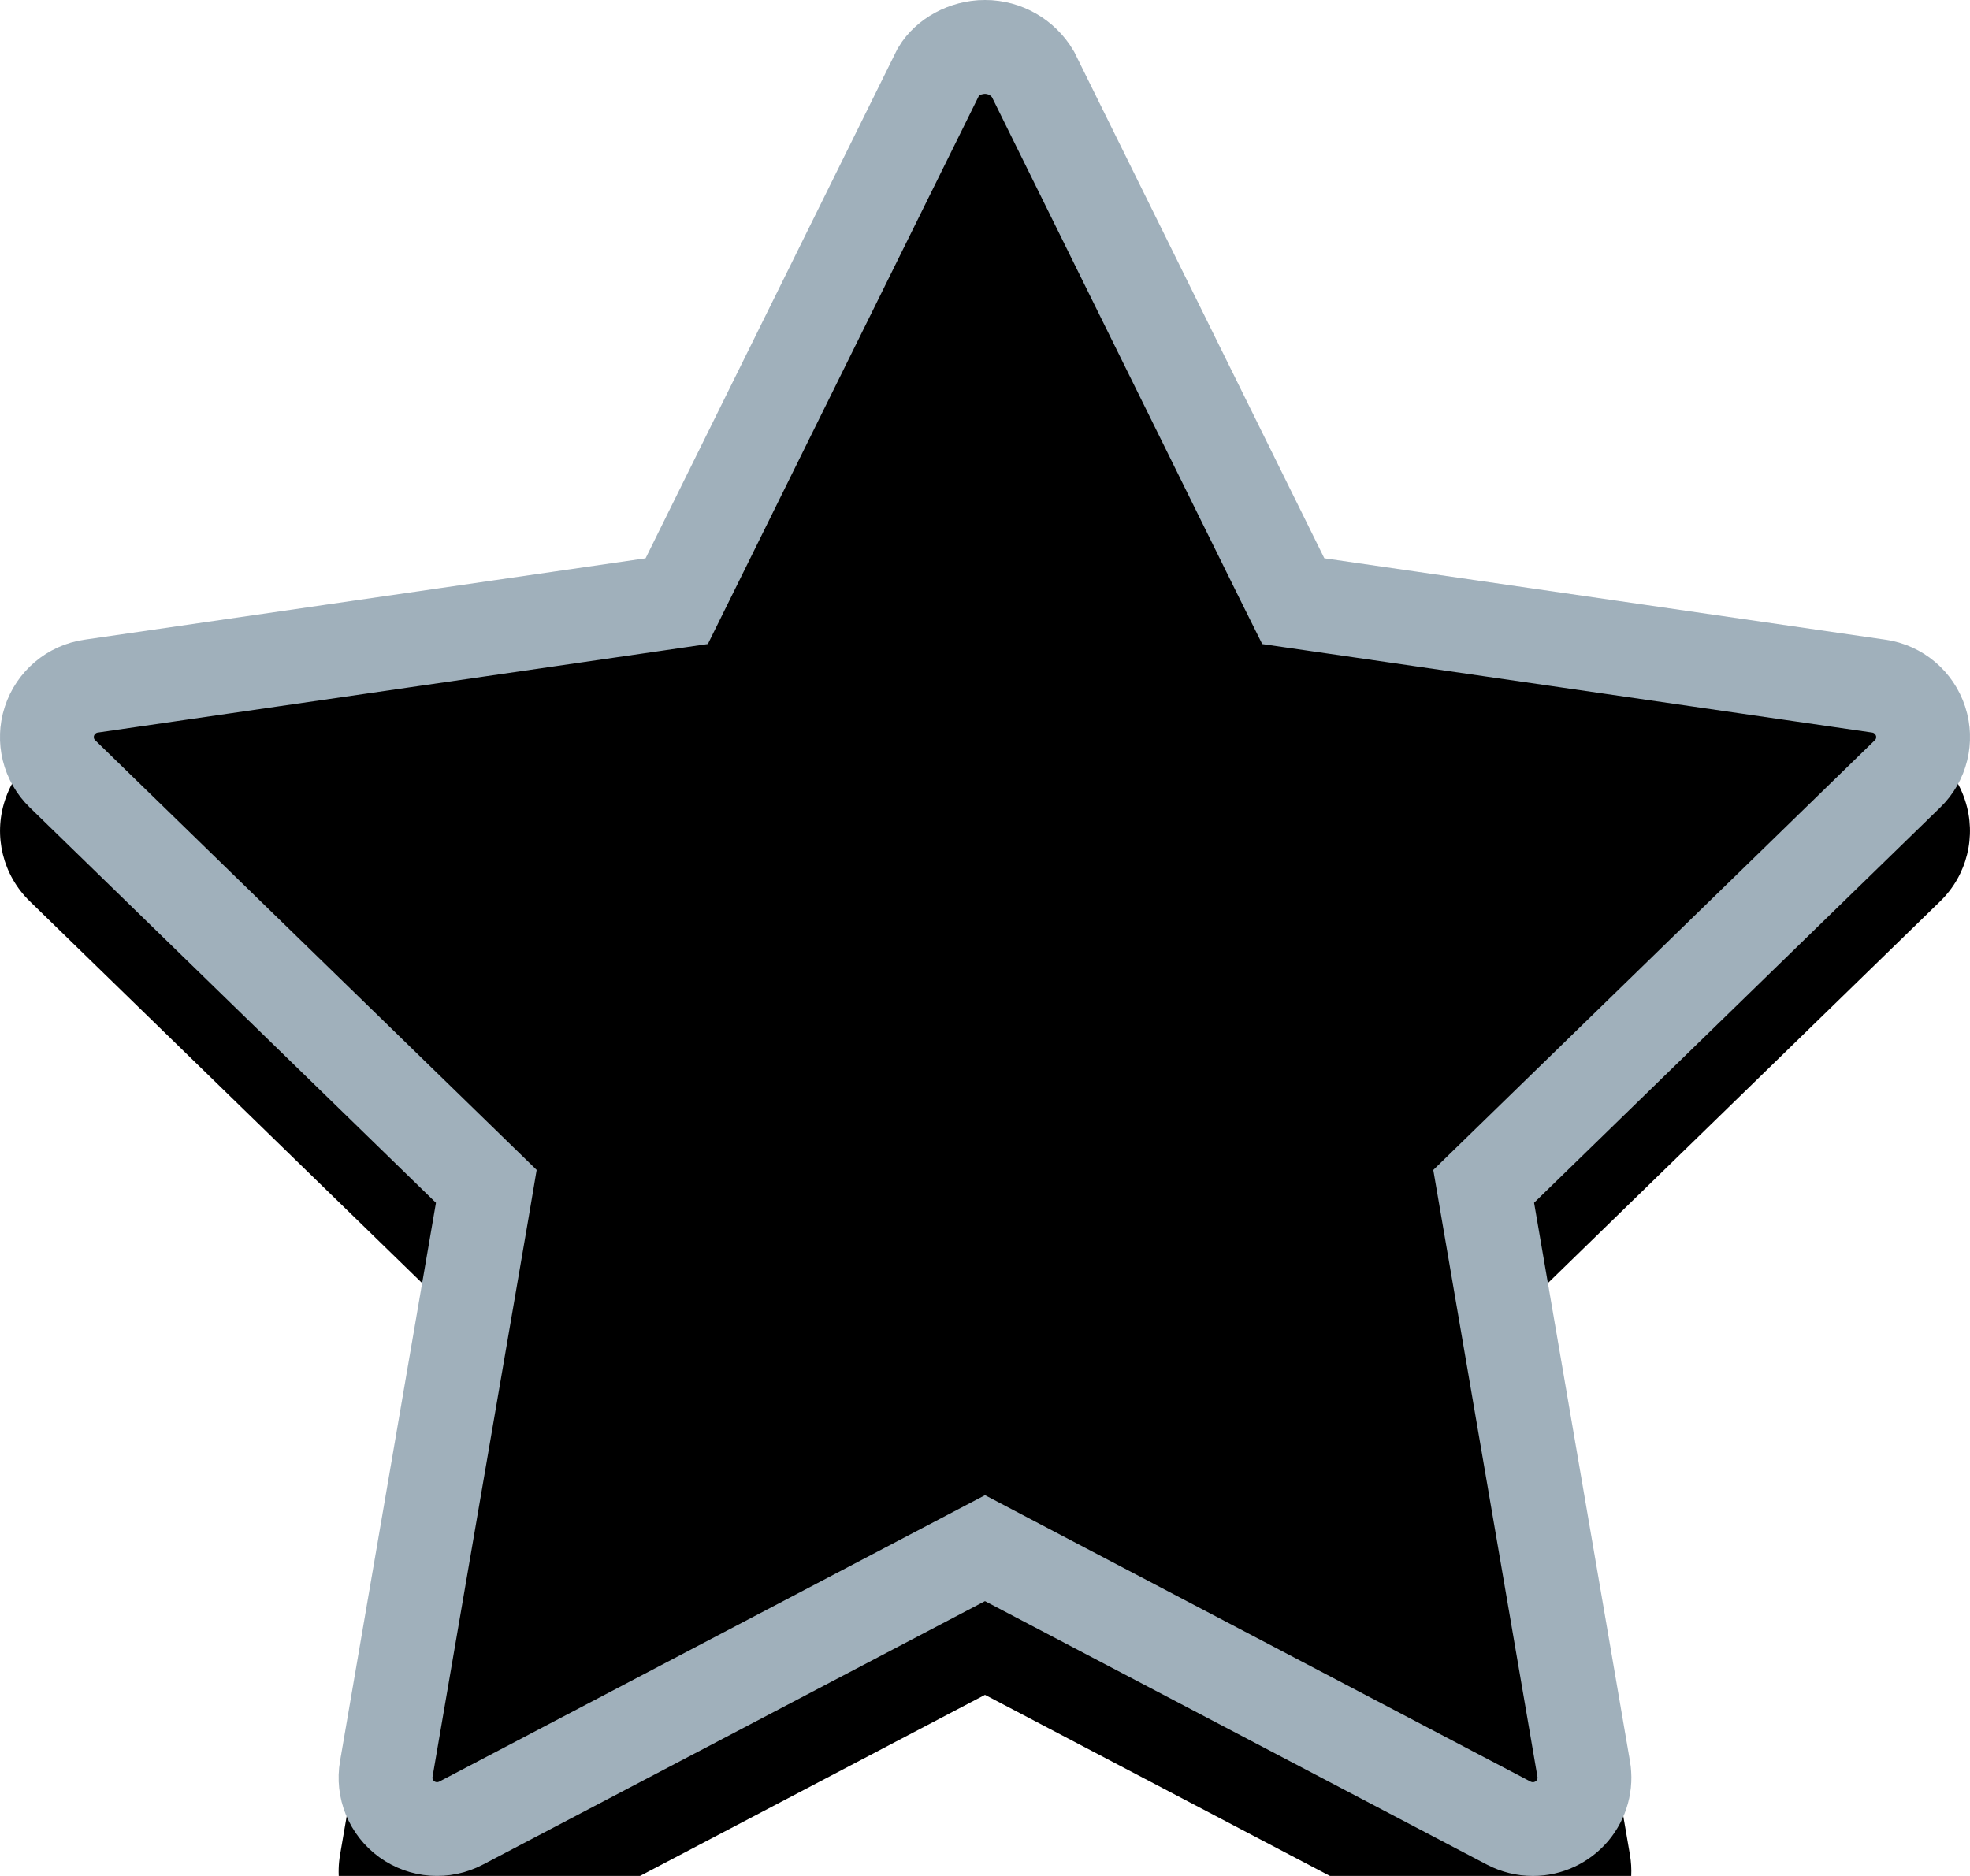 <?xml version="1.0" encoding="UTF-8"?>
<svg width="21px" height="20px" viewBox="0 0 21 20" version="1.1" xmlns="http://www.w3.org/2000/svg" xmlns:xlink="http://www.w3.org/1999/xlink">
    <!-- Generator: Sketch 57.1 (83088) - https://sketch.com -->
    <title>Path</title>
    <desc>Created with Sketch.</desc>
    <defs>
        <path d="M100.341,20 C100.17,20 100.002,19.958 99.851,19.879 L94.5,17.069 L89.148,19.879 C88.795,20.065 88.366,20.034 88.043,19.8 C87.719,19.565 87.557,19.168 87.625,18.774 L88.647,12.823 L84.317,8.608 C84.031,8.33 83.928,7.913 84.052,7.534 C84.175,7.154 84.504,6.878 84.899,6.821 L90.882,5.952 L93.559,0.538 C93.755,0.205 94.113,0 94.5,0 C94.887,0 95.245,0.205 95.441,0.538 L98.118,5.952 L104.101,6.821 C104.496,6.878 104.825,7.154 104.948,7.534 C105.072,7.913 104.969,8.33 104.683,8.608 L100.353,12.823 L101.375,18.774 C101.427,19.079 101.342,19.391 101.143,19.627 C100.944,19.863 100.65,20 100.341,20 L100.341,20 Z" id="path-1"></path>
        <filter x="-4.8%" y="-5.0%" width="109.5%" height="110.0%" filterUnits="objectBoundingBox" id="filter-2">
            <feGaussianBlur stdDeviation="0.5" in="SourceAlpha" result="shadowBlurInner1"></feGaussianBlur>
            <feOffset dx="0" dy="1" in="shadowBlurInner1" result="shadowOffsetInner1"></feOffset>
            <feComposite in="shadowOffsetInner1" in2="SourceAlpha" operator="arithmetic" k2="-1" k3="1" result="shadowInnerInner1"></feComposite>
            <feColorMatrix values="0 0 0 0 0.412   0 0 0 0 0.471   0 0 0 0 0.51  0 0 0 0.366 0" type="matrix" in="shadowInnerInner1"></feColorMatrix>
        </filter>
    </defs>
    <g id="UI-KIT" stroke="none" stroke-width="1" fill="none" fill-rule="evenodd">
        <g transform="translate(-621, -1285)" id="Rating">
            <g transform="translate(420, 1233)">
                <g id="4" transform="translate(0, 41)">
                    <g id="Group-24" transform="translate(117, 11)">
                        <g id="Path">
                            <use fill="#F2F3F7" fill-rule="evenodd" xlink:href="#path-1"></use>
                            <use fill="black" fill-opacity="1" filter="url(#filter-2)" xlink:href="#path-1"></use>
                            <path stroke="#A0B0BB" stroke-width="1" d="M100.341,19.5 L100.341,19.5 C100.503,19.5 100.656,19.428 100.761,19.305 C100.865,19.181 100.91,19.018 100.882,18.859 L99.816,12.648 L100.004,12.465 L104.334,8.25 C104.484,8.105 104.538,7.887 104.473,7.689 C104.408,7.49 104.236,7.345 104.029,7.315 L97.786,6.409 L97.669,6.174 L95.011,0.791 C94.904,0.611 94.71,0.5 94.5,0.5 C94.29,0.5 94.096,0.611 94.007,0.759 L91.214,6.409 L90.954,6.447 L84.971,7.315 C84.764,7.345 84.592,7.49 84.527,7.689 C84.462,7.887 84.516,8.105 84.666,8.25 L89.184,12.648 L89.14,12.908 L88.118,18.859 C88.082,19.064 88.167,19.272 88.336,19.395 C88.506,19.518 88.73,19.534 88.916,19.436 L94.5,16.505 L94.732,16.627 L100.084,19.437 C100.163,19.478 100.251,19.5 100.341,19.5 Z" stroke-linejoin="square"></path>
                        </g>
                    </g>
                </g>
            </g>
        </g>
    </g>
</svg>